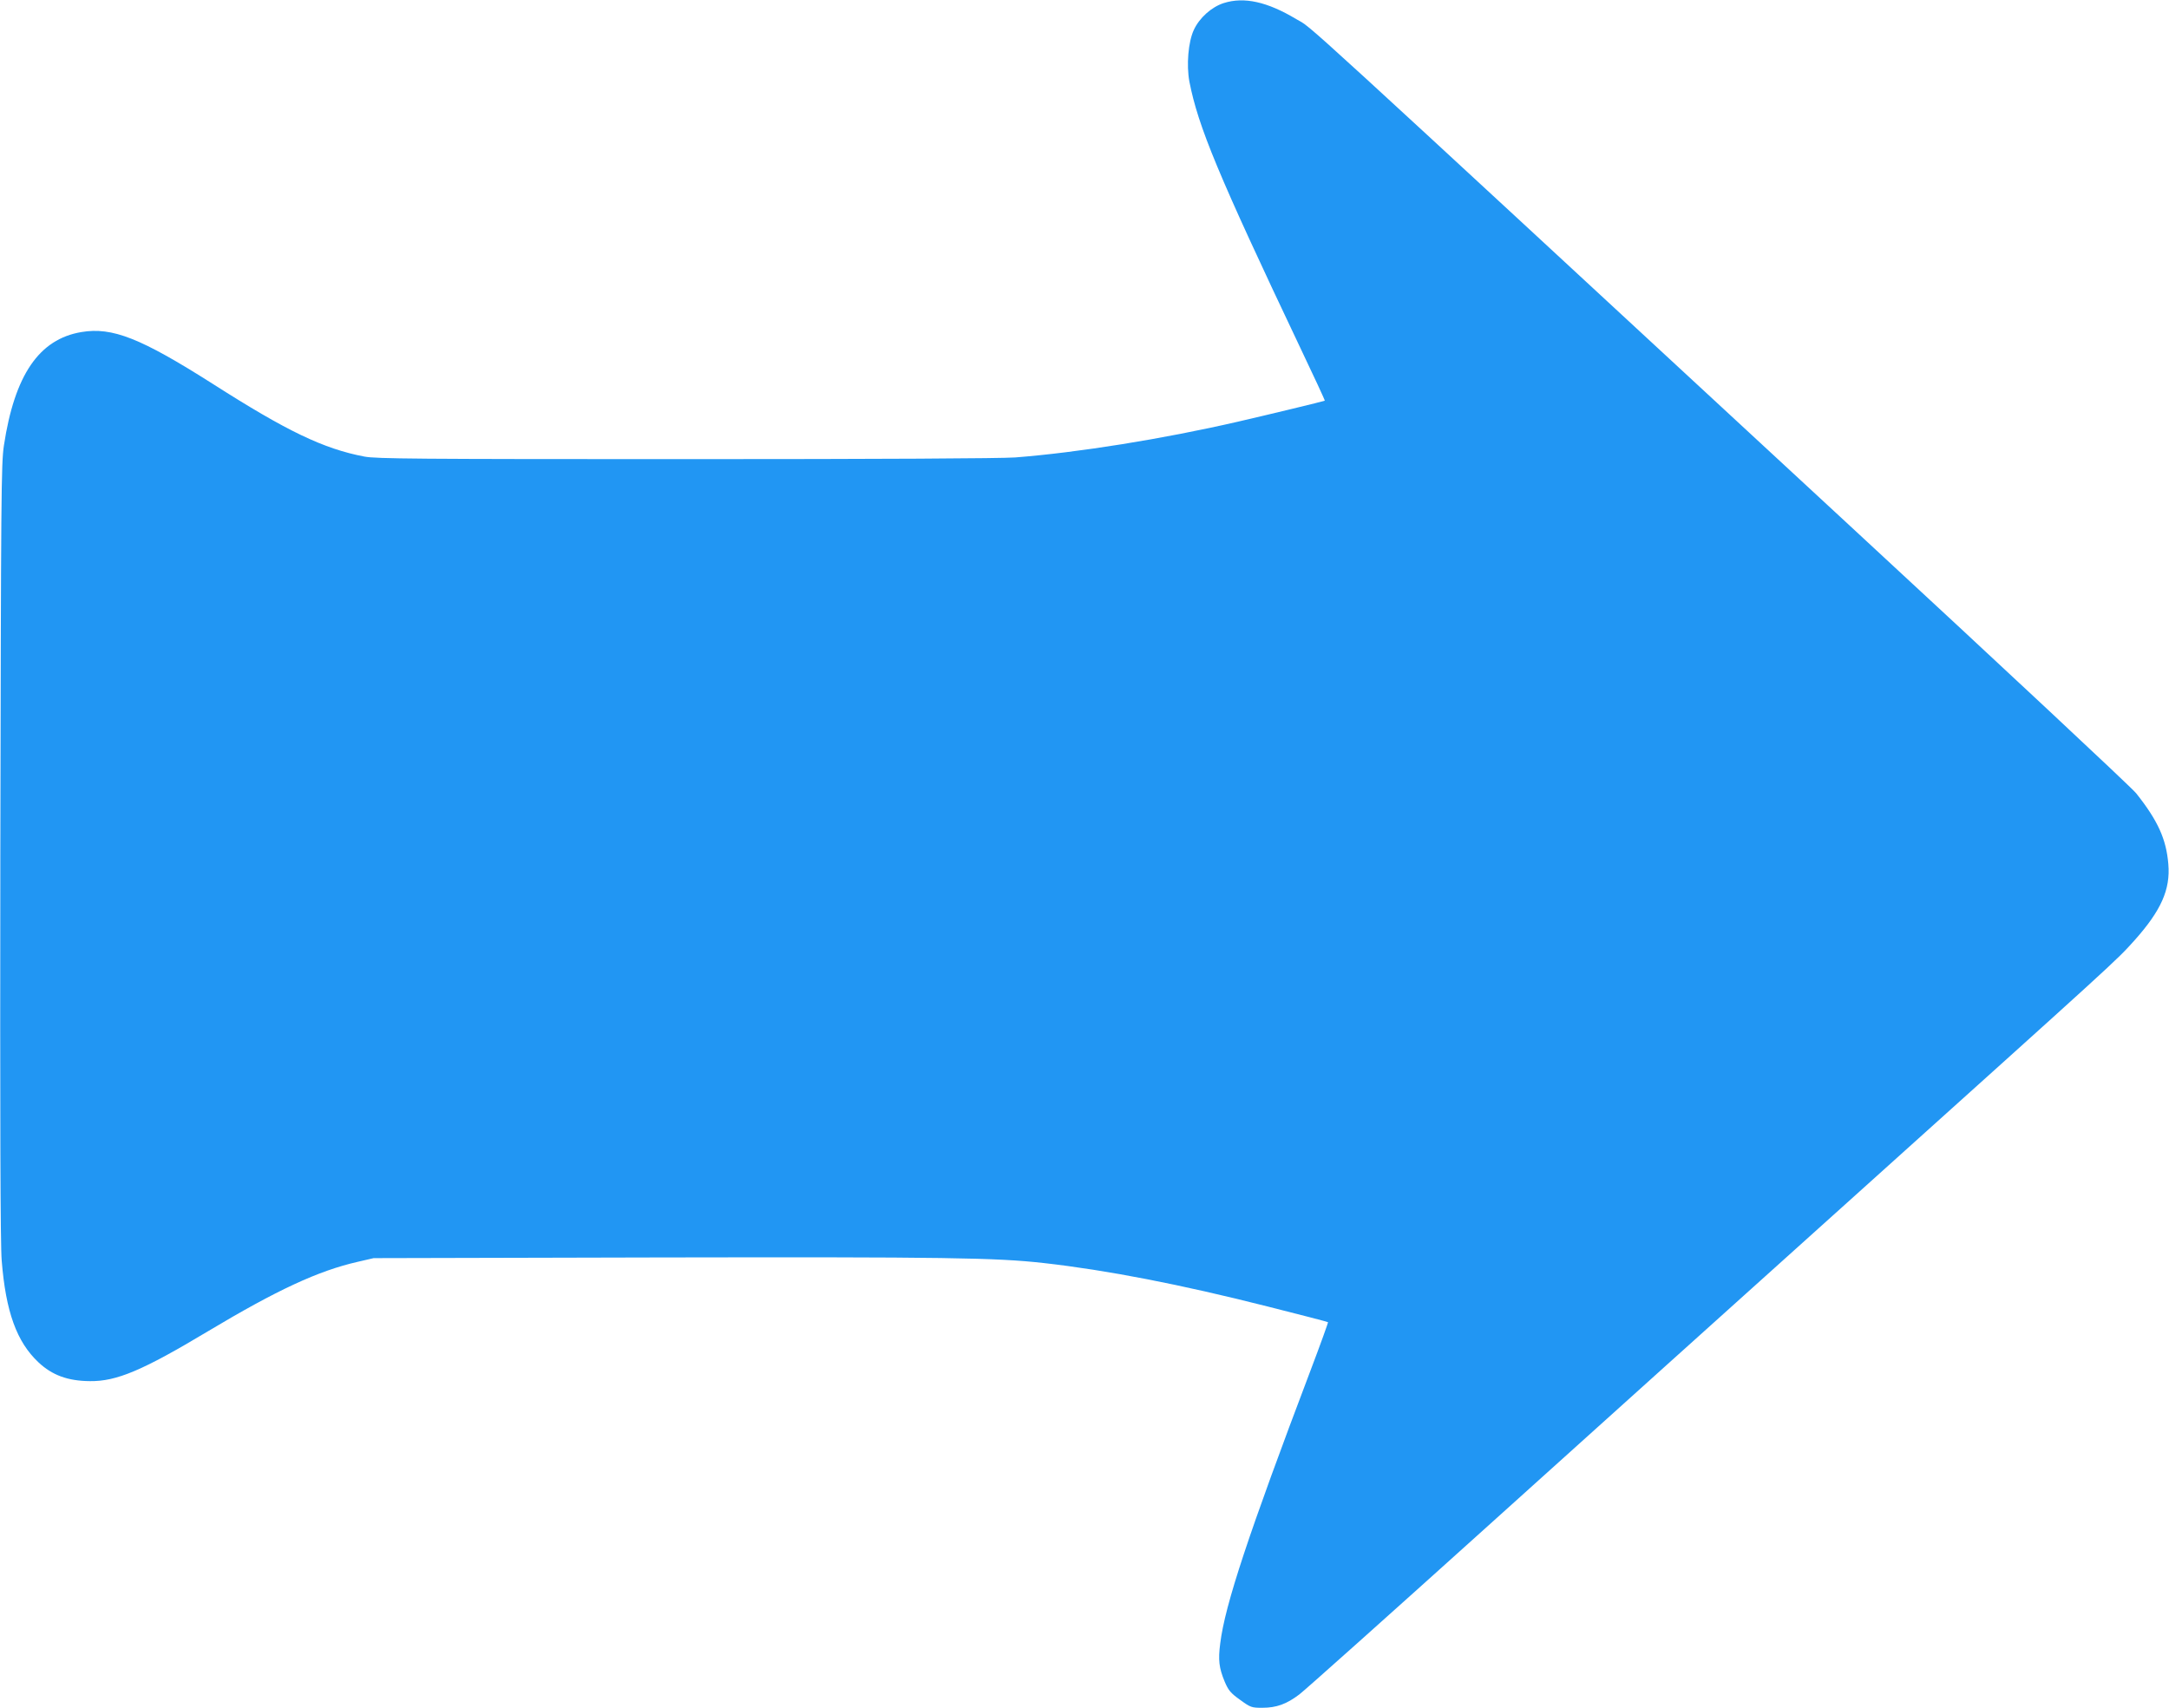 <?xml version="1.0" standalone="no"?>
<!DOCTYPE svg PUBLIC "-//W3C//DTD SVG 20010904//EN"
 "http://www.w3.org/TR/2001/REC-SVG-20010904/DTD/svg10.dtd">
<svg version="1.0" xmlns="http://www.w3.org/2000/svg"
 width="1280pt" height="1008pt" viewBox="0 0 1280 1008"
 preserveAspectRatio="xMidYMid meet">
<g transform="translate(0,1008) scale(0.1,-0.1)"
fill="#2196f3" stroke="none">
<path d="M7222 10062 c-72 -23 -144 -87 -177 -159 -33 -71 -44 -207 -26 -305
52 -265 168 -546 655 -1572 81 -170 146 -310 144 -311 -4 -3 -339 -84 -513
-124 -443 -102 -942 -182 -1314 -211 -87 -6 -788 -10 -1947 -10 -1594 0 -1822
2 -1893 15 -242 46 -458 150 -895 429 -425 270 -593 337 -776 306 -250 -42
-394 -254 -457 -670 -16 -106 -17 -293 -21 -2395 -2 -1590 0 -2321 8 -2415 24
-303 89 -481 217 -601 81 -76 173 -110 304 -111 157 -2 312 64 694 293 411
246 653 358 885 411 l95 22 1680 4 c1697 3 1989 -1 2275 -33 373 -42 806 -126
1319 -256 195 -49 356 -91 358 -93 2 -1 -44 -129 -102 -282 -368 -971 -506
-1387 -534 -1614 -13 -99 -7 -145 26 -225 22 -52 35 -68 91 -108 62 -45 68
-47 131 -47 84 0 144 22 219 79 33 25 532 471 1109 991 576 519 1541 1388
2143 1929 1585 1426 1566 1408 1675 1529 158 177 214 301 201 452 -12 147 -62
257 -190 418 -28 35 -791 748 -1696 1585 -3371 3119 -3155 2922 -3260 2984
-172 103 -308 133 -428 95z"/>
</g>
</svg>
